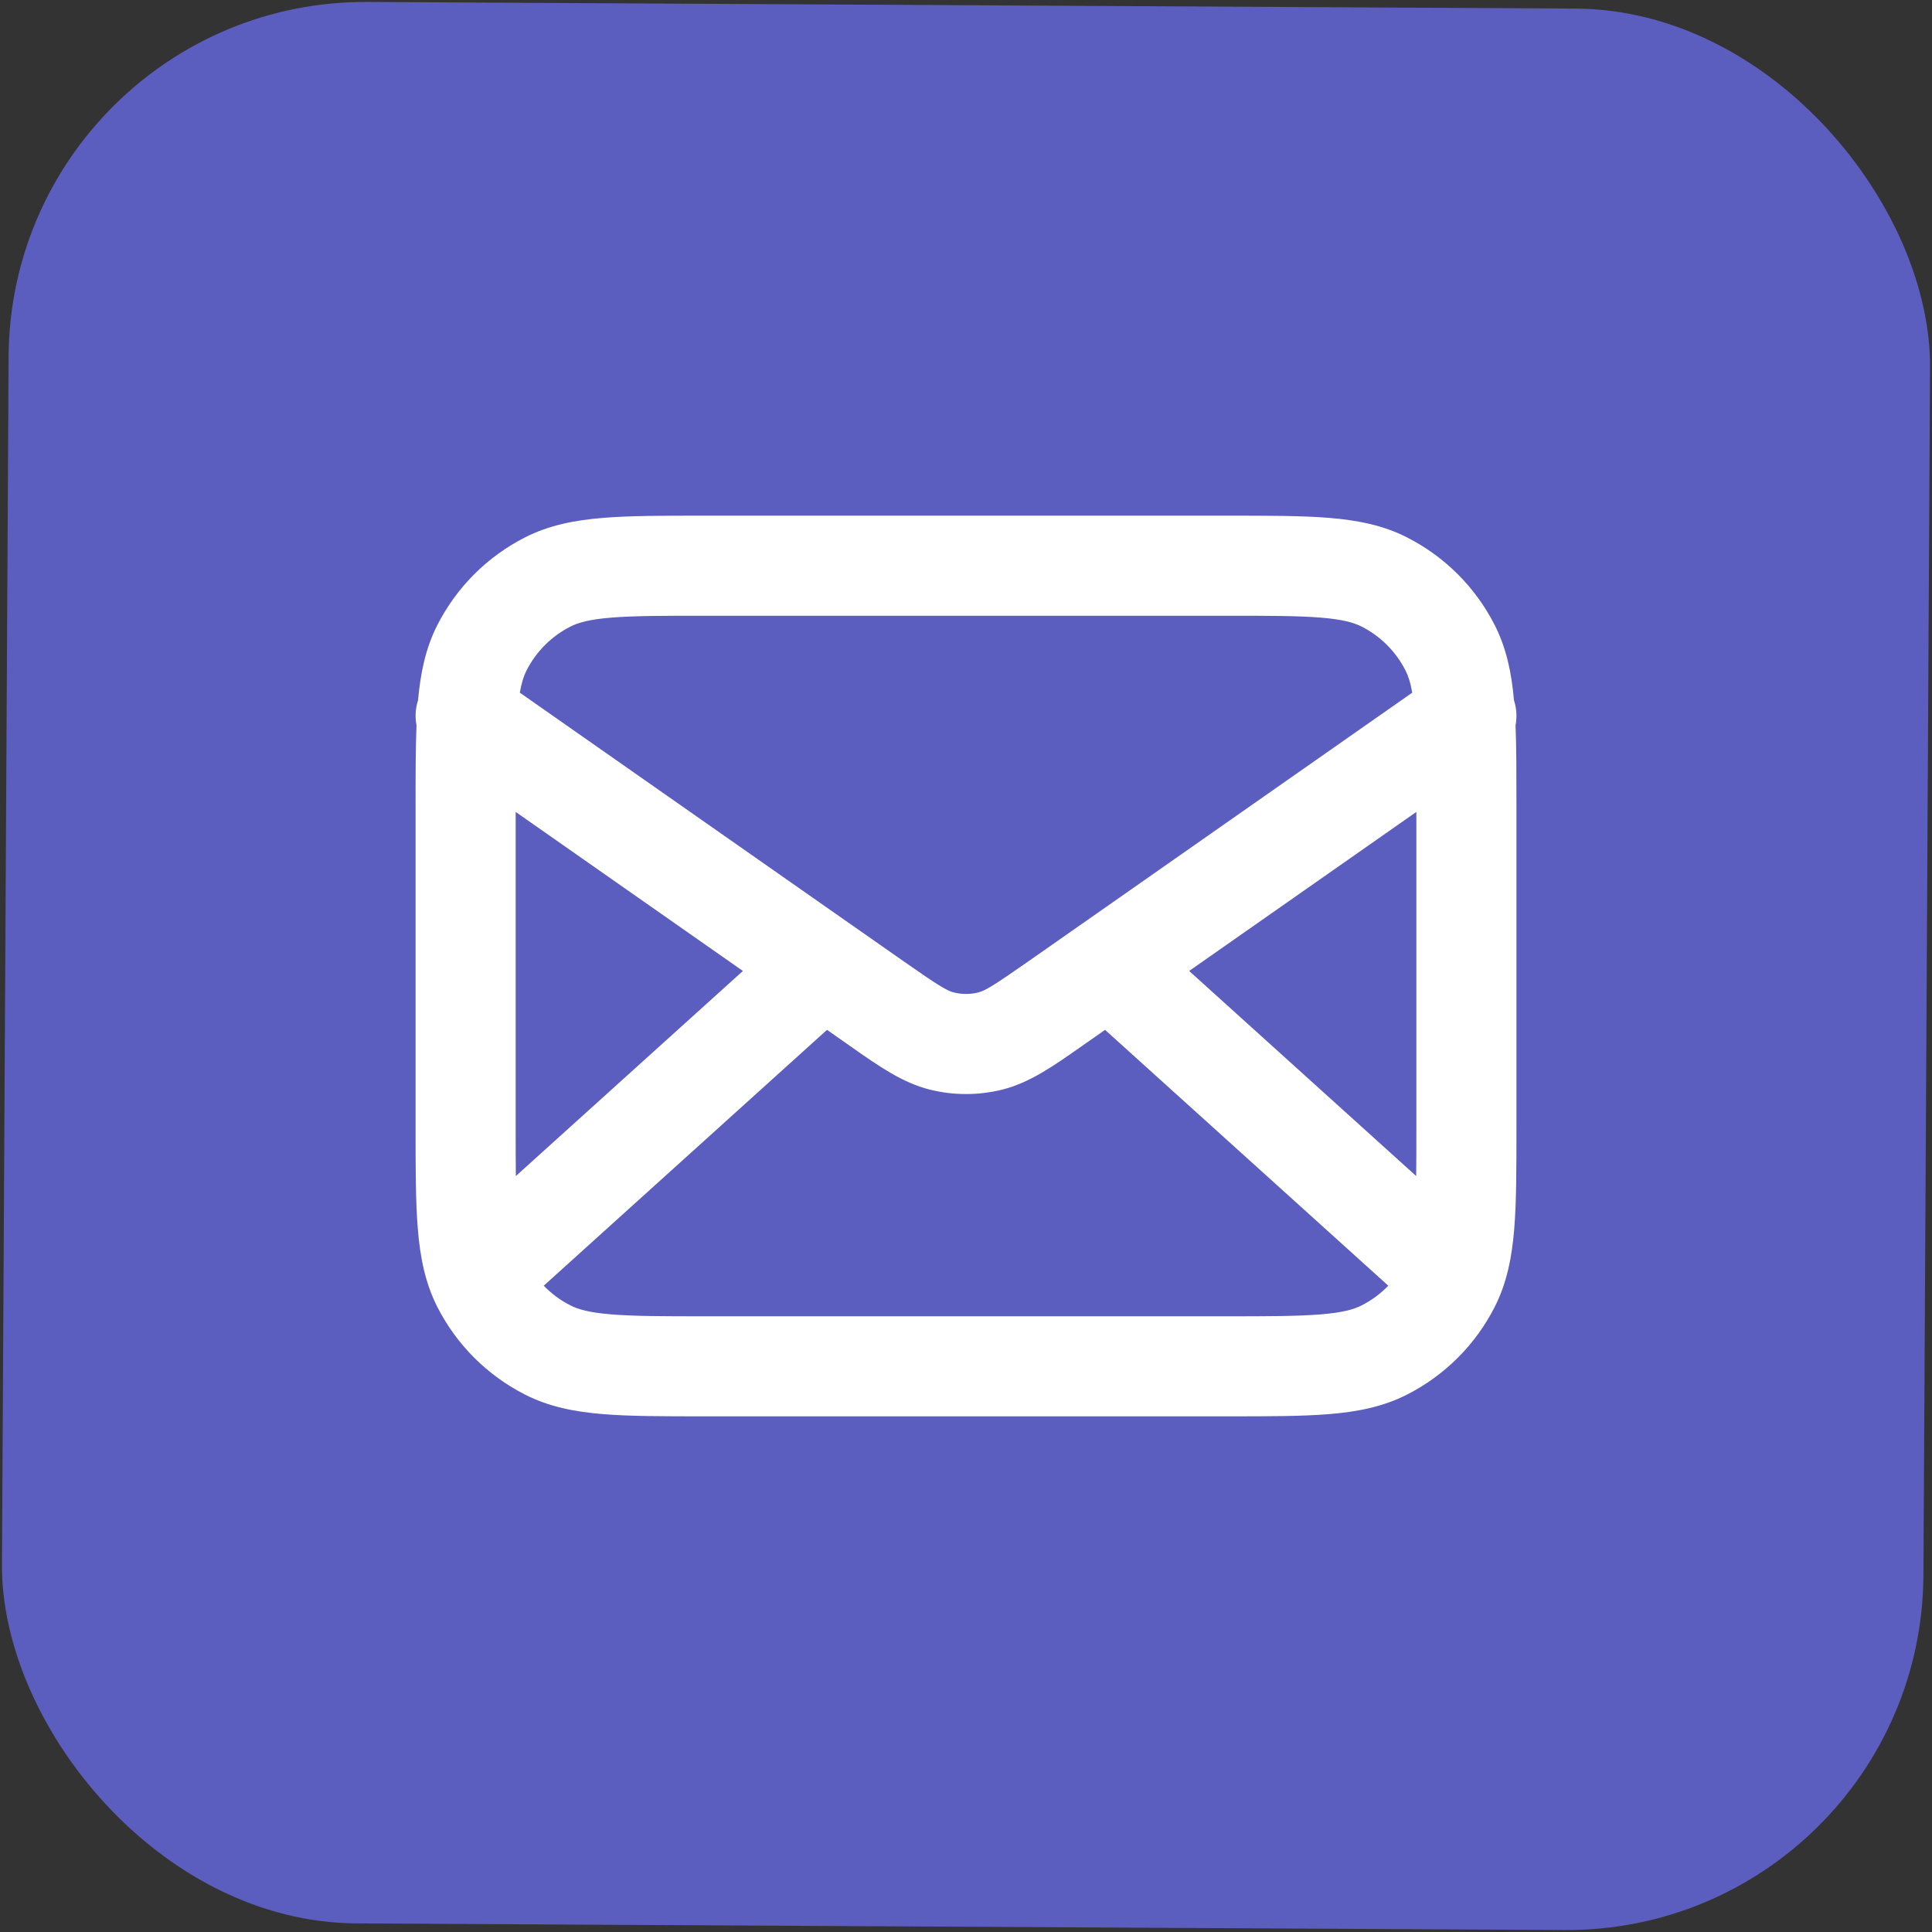 <svg width="65" height="65" viewBox="0 0 65 65" fill="none" xmlns="http://www.w3.org/2000/svg">
<rect x="0" y="0" width="65" height="65" fill="#333333" stroke="none"/>
<rect x="0.355" width="64.646" height="64.646" rx="12" transform="rotate(0.314 0.355 0)" fill="#5B5EBF"/>
<path fill-rule="evenodd" clip-rule="evenodd" d="M23.677 17.349L41.325 17.349C42.68 17.349 43.798 17.349 44.709 17.423C45.656 17.5 46.525 17.666 47.342 18.082C48.609 18.728 49.64 19.758 50.285 21.025C50.687 21.814 50.856 22.651 50.936 23.559C51.026 23.835 51.042 24.125 50.989 24.402C51.019 25.16 51.019 26.036 51.019 27.043L51.019 37.957C51.019 39.312 51.019 40.43 50.945 41.341C50.867 42.288 50.702 43.158 50.285 43.975C49.64 45.242 48.609 46.272 47.342 46.917C46.525 47.334 45.656 47.5 44.709 47.577C43.798 47.651 42.68 47.651 41.325 47.651L23.677 47.651C22.322 47.651 21.203 47.651 20.292 47.577C19.346 47.5 18.476 47.334 17.659 46.917C16.392 46.272 15.362 45.242 14.716 43.975C14.3 43.158 14.134 42.288 14.057 41.341C13.982 40.43 13.982 39.312 13.982 37.957L13.982 27.043C13.982 26.036 13.982 25.16 14.013 24.402C13.96 24.125 13.975 23.835 14.065 23.559C14.146 22.651 14.315 21.814 14.716 21.025C15.362 19.758 16.392 18.728 17.659 18.082C18.476 17.666 19.346 17.5 20.292 17.423C21.203 17.349 22.322 17.349 23.677 17.349ZM17.349 27.316L17.349 37.887C17.349 38.532 17.35 39.085 17.355 39.567L24.994 32.667L17.349 27.316ZM28.626 31.1L17.489 23.304C17.549 22.955 17.627 22.729 17.716 22.554C18.039 21.92 18.554 21.405 19.188 21.082C19.451 20.948 19.828 20.839 20.567 20.779C21.324 20.717 22.305 20.716 23.747 20.716L41.255 20.716C42.697 20.716 43.677 20.717 44.435 20.779C45.173 20.839 45.551 20.948 45.814 21.082C46.447 21.405 46.962 21.92 47.285 22.554C47.374 22.729 47.453 22.955 47.513 23.304L36.376 31.1C36.356 31.113 36.337 31.126 36.318 31.14L34.625 32.325C33.398 33.184 33.138 33.333 32.908 33.391C32.641 33.457 32.361 33.457 32.094 33.391C31.864 33.333 31.604 33.184 30.377 32.325L28.684 31.14C28.665 31.126 28.646 31.113 28.626 31.1ZM27.824 34.648L18.294 43.256C18.552 43.523 18.853 43.747 19.188 43.917C19.451 44.052 19.828 44.161 20.567 44.221C21.324 44.283 22.305 44.285 23.747 44.285L41.255 44.285C42.697 44.285 43.677 44.283 44.435 44.221C45.173 44.161 45.551 44.052 45.814 43.917C46.148 43.747 46.45 43.523 46.708 43.256L37.178 34.648L36.556 35.084C36.49 35.129 36.426 35.175 36.361 35.22C35.444 35.864 34.639 36.429 33.722 36.658C32.92 36.858 32.081 36.858 31.279 36.658C30.362 36.429 29.557 35.864 28.64 35.22C28.576 35.175 28.511 35.129 28.446 35.084L27.824 34.648ZM40.008 32.667L47.646 39.567C47.652 39.085 47.652 38.532 47.652 37.887L47.652 27.316L40.008 32.667Z" fill="white"/>
</svg>
